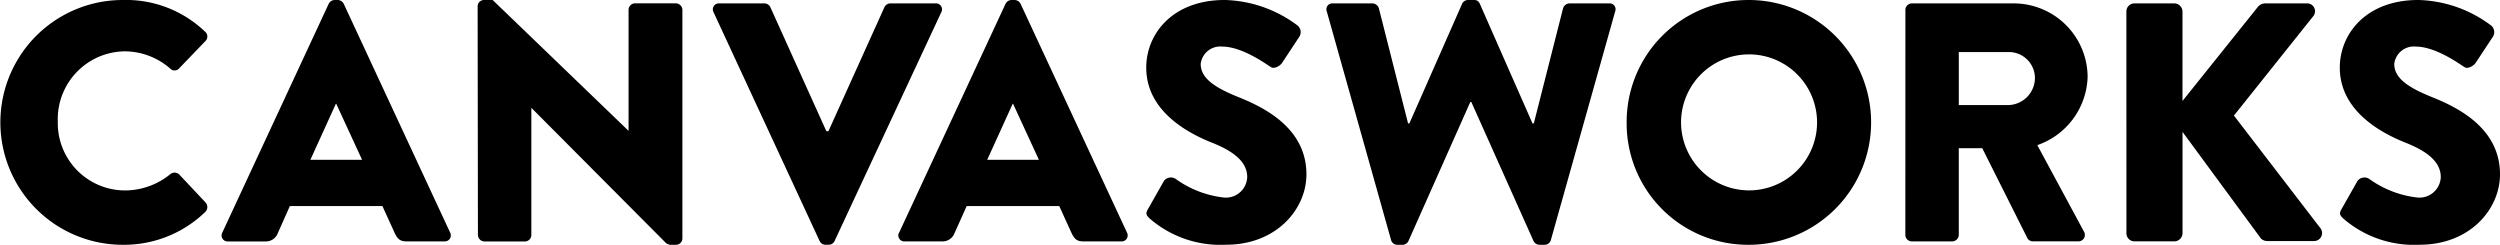 <svg xmlns="http://www.w3.org/2000/svg" xmlns:xlink="http://www.w3.org/1999/xlink" width="191.836" height="18.783" viewBox="0 0 191.836 18.783"><defs><clipPath id="a"><rect width="191.836" height="18.783"/></clipPath></defs><g clip-path="url(#a)"><path d="M9.418,0a8.761,8.761,0,0,1,6.313,2.426.485.485,0,0,1,.026.731L13.723,5.27a.457.457,0,0,1-.652,0,5.331,5.331,0,0,0-3.522-1.33A5.2,5.2,0,0,0,4.435,9.313a5.168,5.168,0,0,0,5.139,5.3,5.521,5.521,0,0,0,3.5-1.252.515.515,0,0,1,.678.026l2.035,2.166a.523.523,0,0,1-.026.7,8.956,8.956,0,0,1-6.339,2.53A9.391,9.391,0,1,1,9.418,0" transform="translate(0 0)"/><path d="M34.658,12.261l-1.983-4.3h-.026l-1.957,4.3ZM23.935,17.844,32.1.287A.528.528,0,0,1,32.544,0h.261a.531.531,0,0,1,.444.287l8.165,17.557a.461.461,0,0,1-.443.679h-2.9c-.471,0-.679-.157-.914-.652l-.939-2.061h-7.1L28.188,17.9a.973.973,0,0,1-.939.627h-2.87a.461.461,0,0,1-.444-.679" transform="translate(-6.875 0)"/><path d="M51.467.469a.49.49,0,0,1,.5-.469h.652L63.023,10.017h.026V.756a.5.5,0,0,1,.5-.5h3.13a.512.512,0,0,1,.5.5V18.314a.49.49,0,0,1-.5.469h-.417a.769.769,0,0,1-.339-.13L55.615,8.3h-.026v9.73a.5.5,0,0,1-.5.5h-3.1a.514.514,0,0,1-.5-.5Z" transform="translate(-14.816 0)"/><path d="M76.867,1.044A.46.46,0,0,1,77.31.366H80.78a.513.513,0,0,1,.444.287l4.3,9.522h.157l4.3-9.522a.511.511,0,0,1,.444-.287H93.9a.46.46,0,0,1,.443.678L86.154,18.6a.5.5,0,0,1-.444.287H85.45a.5.5,0,0,1-.444-.287Z" transform="translate(-22.113 -0.106)"/><path d="M107.59,12.261l-1.983-4.3h-.026l-1.957,4.3ZM96.868,17.844,105.034.287A.529.529,0,0,1,105.477,0h.261a.529.529,0,0,1,.444.287l8.166,17.557a.461.461,0,0,1-.444.679h-2.9c-.47,0-.679-.157-.914-.652l-.939-2.061h-7.1l-.939,2.087a.973.973,0,0,1-.939.627h-2.87a.461.461,0,0,1-.444-.679" transform="translate(-27.871 0)"/><path d="M123.65,16.043l1.226-2.165a.671.671,0,0,1,.887-.157,7.8,7.8,0,0,0,3.7,1.435,1.635,1.635,0,0,0,1.8-1.566c0-1.1-.913-1.93-2.687-2.635-2.244-.887-5.061-2.635-5.061-5.765,0-2.582,2.009-5.191,6.026-5.191a9.7,9.7,0,0,1,5.583,1.956.662.662,0,0,1,.157.835L133.955,4.8c-.182.287-.652.521-.887.339-.235-.13-2.139-1.565-3.731-1.565A1.513,1.513,0,0,0,127.694,4.9c0,.965.783,1.7,2.843,2.53,2.035.809,5.27,2.4,5.27,5.948,0,2.687-2.322,5.4-6.156,5.4a8.285,8.285,0,0,1-5.87-2.009c-.261-.261-.339-.365-.13-.731" transform="translate(-35.559 0)"/><path d="M142.96.887a.454.454,0,0,1,.469-.626h3.053a.535.535,0,0,1,.469.365l2.243,8.844h.1L153.343.287A.5.5,0,0,1,153.786,0h.469a.443.443,0,0,1,.444.287l4.044,9.183h.1L161.091.626a.537.537,0,0,1,.47-.365h3.052a.455.455,0,0,1,.47.626l-4.931,17.531a.5.5,0,0,1-.469.365h-.417a.53.53,0,0,1-.444-.287l-4.774-10.67h-.078L149.221,18.5a.529.529,0,0,1-.444.287h-.417a.5.5,0,0,1-.469-.365Z" transform="translate(-41.147 0)"/><path d="M184.646,14.609a5.218,5.218,0,1,0-5.192-5.191,5.227,5.227,0,0,0,5.192,5.191m0-14.609a9.391,9.391,0,1,1,0,18.783,9.309,9.309,0,0,1-9.366-9.365A9.353,9.353,0,0,1,184.646,0" transform="translate(-50.459 0)"/><path d="M213.274,8.167a2.092,2.092,0,0,0,1.983-2.087A2,2,0,0,0,213.274,4.1h-3.86v4.07Zm-7.957-7.3a.5.5,0,0,1,.5-.5h7.8A5.673,5.673,0,0,1,219.3,6a5.724,5.724,0,0,1-3.861,5.243l3.574,6.626a.494.494,0,0,1-.443.757H215.1a.479.479,0,0,1-.417-.235l-3.47-6.913h-1.8v6.653a.513.513,0,0,1-.5.5h-3.1a.5.5,0,0,1-.5-.5Z" transform="translate(-59.107 -0.106)"/><path d="M229.128.992a.618.618,0,0,1,.626-.626h3.053a.635.635,0,0,1,.626.626V7.853L239.224.627a.773.773,0,0,1,.5-.261h3.287a.6.6,0,0,1,.469.965l-6.1,7.644,6.652,8.662a.612.612,0,0,1-.5.965h-3.6a.717.717,0,0,1-.47-.182l-6.026-8.192V18a.635.635,0,0,1-.626.627h-3.053a.618.618,0,0,1-.626-.627Z" transform="translate(-65.961 -0.106)"/><path d="M252.262,16.043l1.226-2.165a.672.672,0,0,1,.887-.157,7.793,7.793,0,0,0,3.7,1.435,1.635,1.635,0,0,0,1.8-1.566c0-1.1-.914-1.93-2.687-2.635-2.244-.887-5.061-2.635-5.061-5.765,0-2.582,2.009-5.191,6.026-5.191a9.7,9.7,0,0,1,5.583,1.956.66.66,0,0,1,.157.835L262.567,4.8c-.183.287-.653.521-.887.339-.234-.13-2.139-1.565-3.73-1.565A1.512,1.512,0,0,0,256.306,4.9c0,.965.783,1.7,2.844,2.53,2.035.809,5.27,2.4,5.27,5.948,0,2.687-2.322,5.4-6.157,5.4a8.287,8.287,0,0,1-5.87-2.009c-.261-.261-.339-.365-.13-.731" transform="translate(-72.584 0)"/></g></svg>